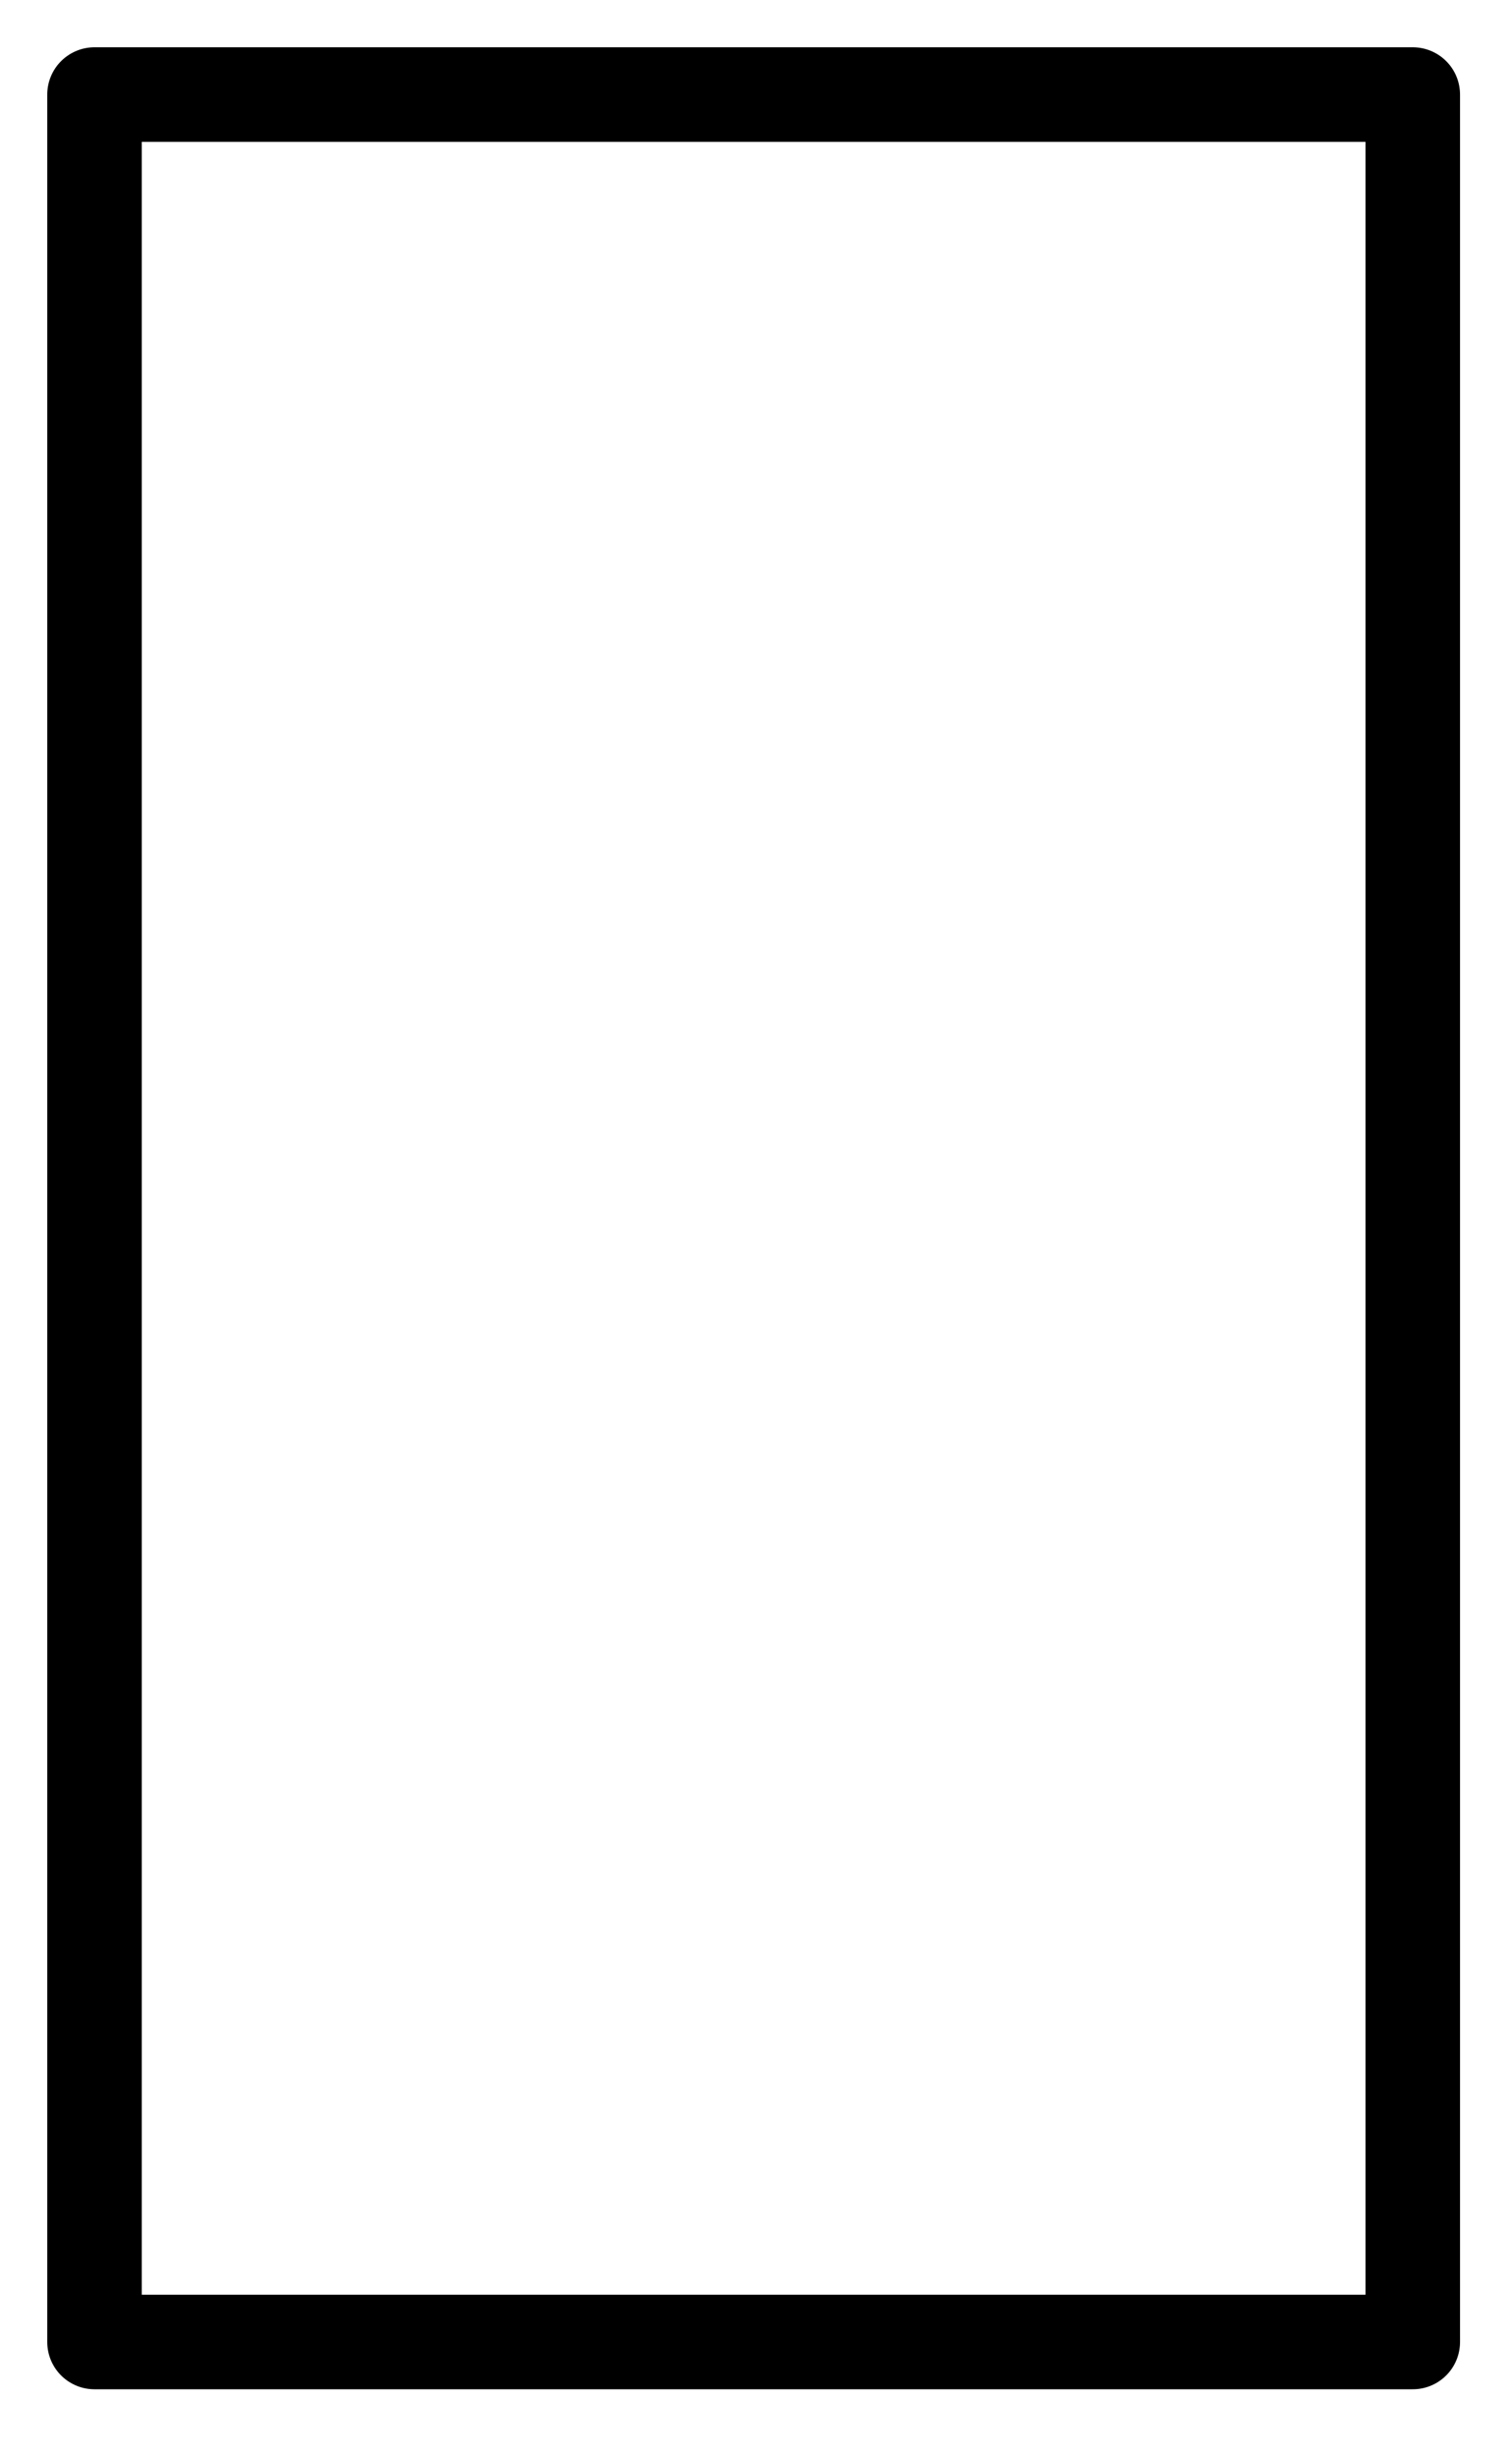 <?xml version="1.0" encoding="UTF-8"?> <svg xmlns="http://www.w3.org/2000/svg" width="16" height="26" viewBox="0 0 16 26" fill="none"> <path d="M14.95 1H1V24.77H14.95V1Z" stroke="black" stroke-linecap="round" stroke-linejoin="round"></path> </svg> 